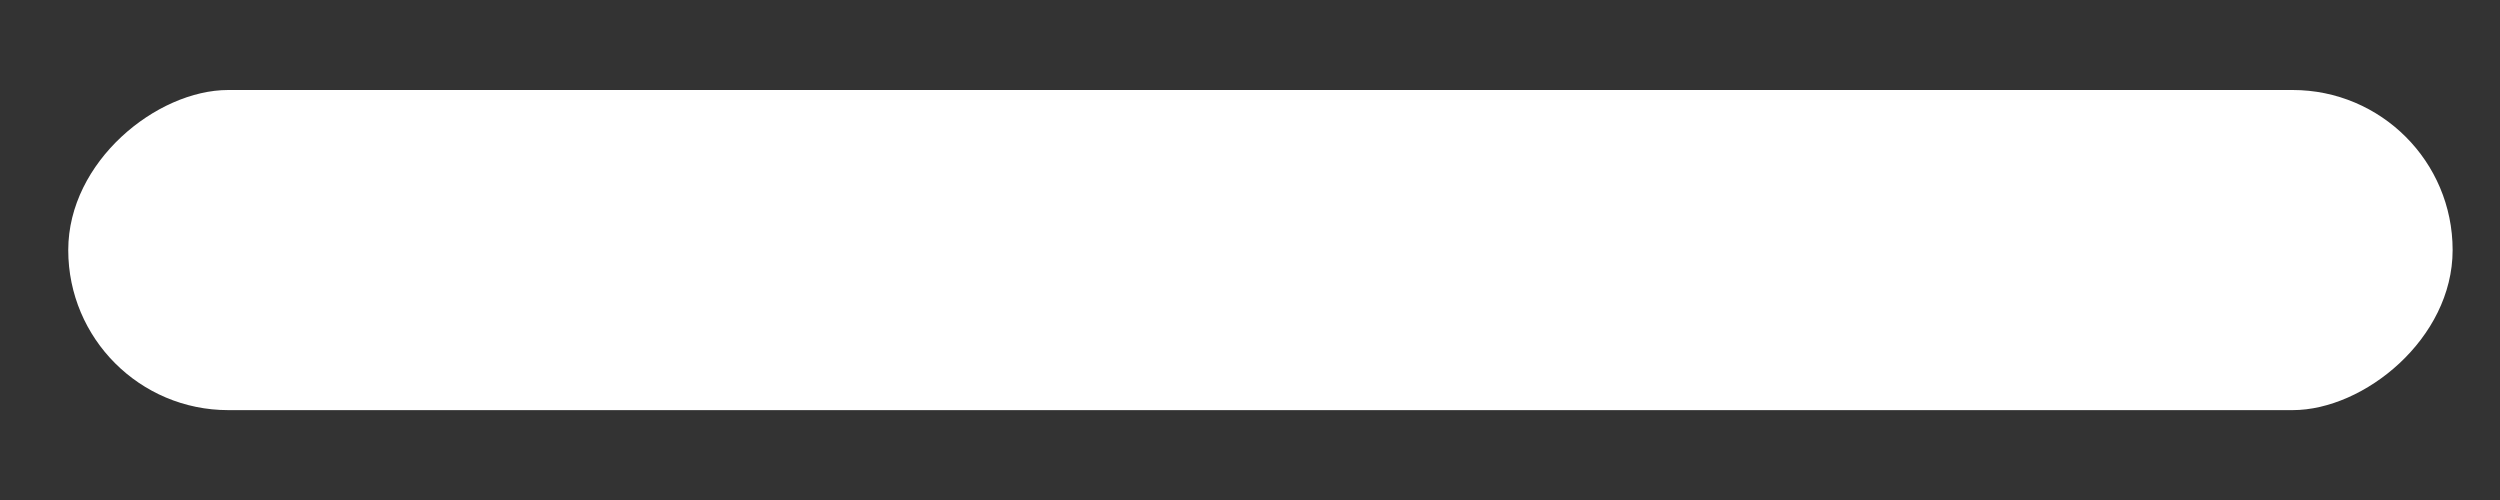 <svg width="20" height="4" viewBox="0 0 20 4" fill="none" xmlns="http://www.w3.org/2000/svg">
<rect x="0" y="0" width="20" height="4" fill="#333333" stroke="none"/>
<rect x="0.546" y="3.281" width="2.561" height="19.075" rx="1.28" transform="rotate(-90 0.546 3.281)" fill="white"/>
</svg>
